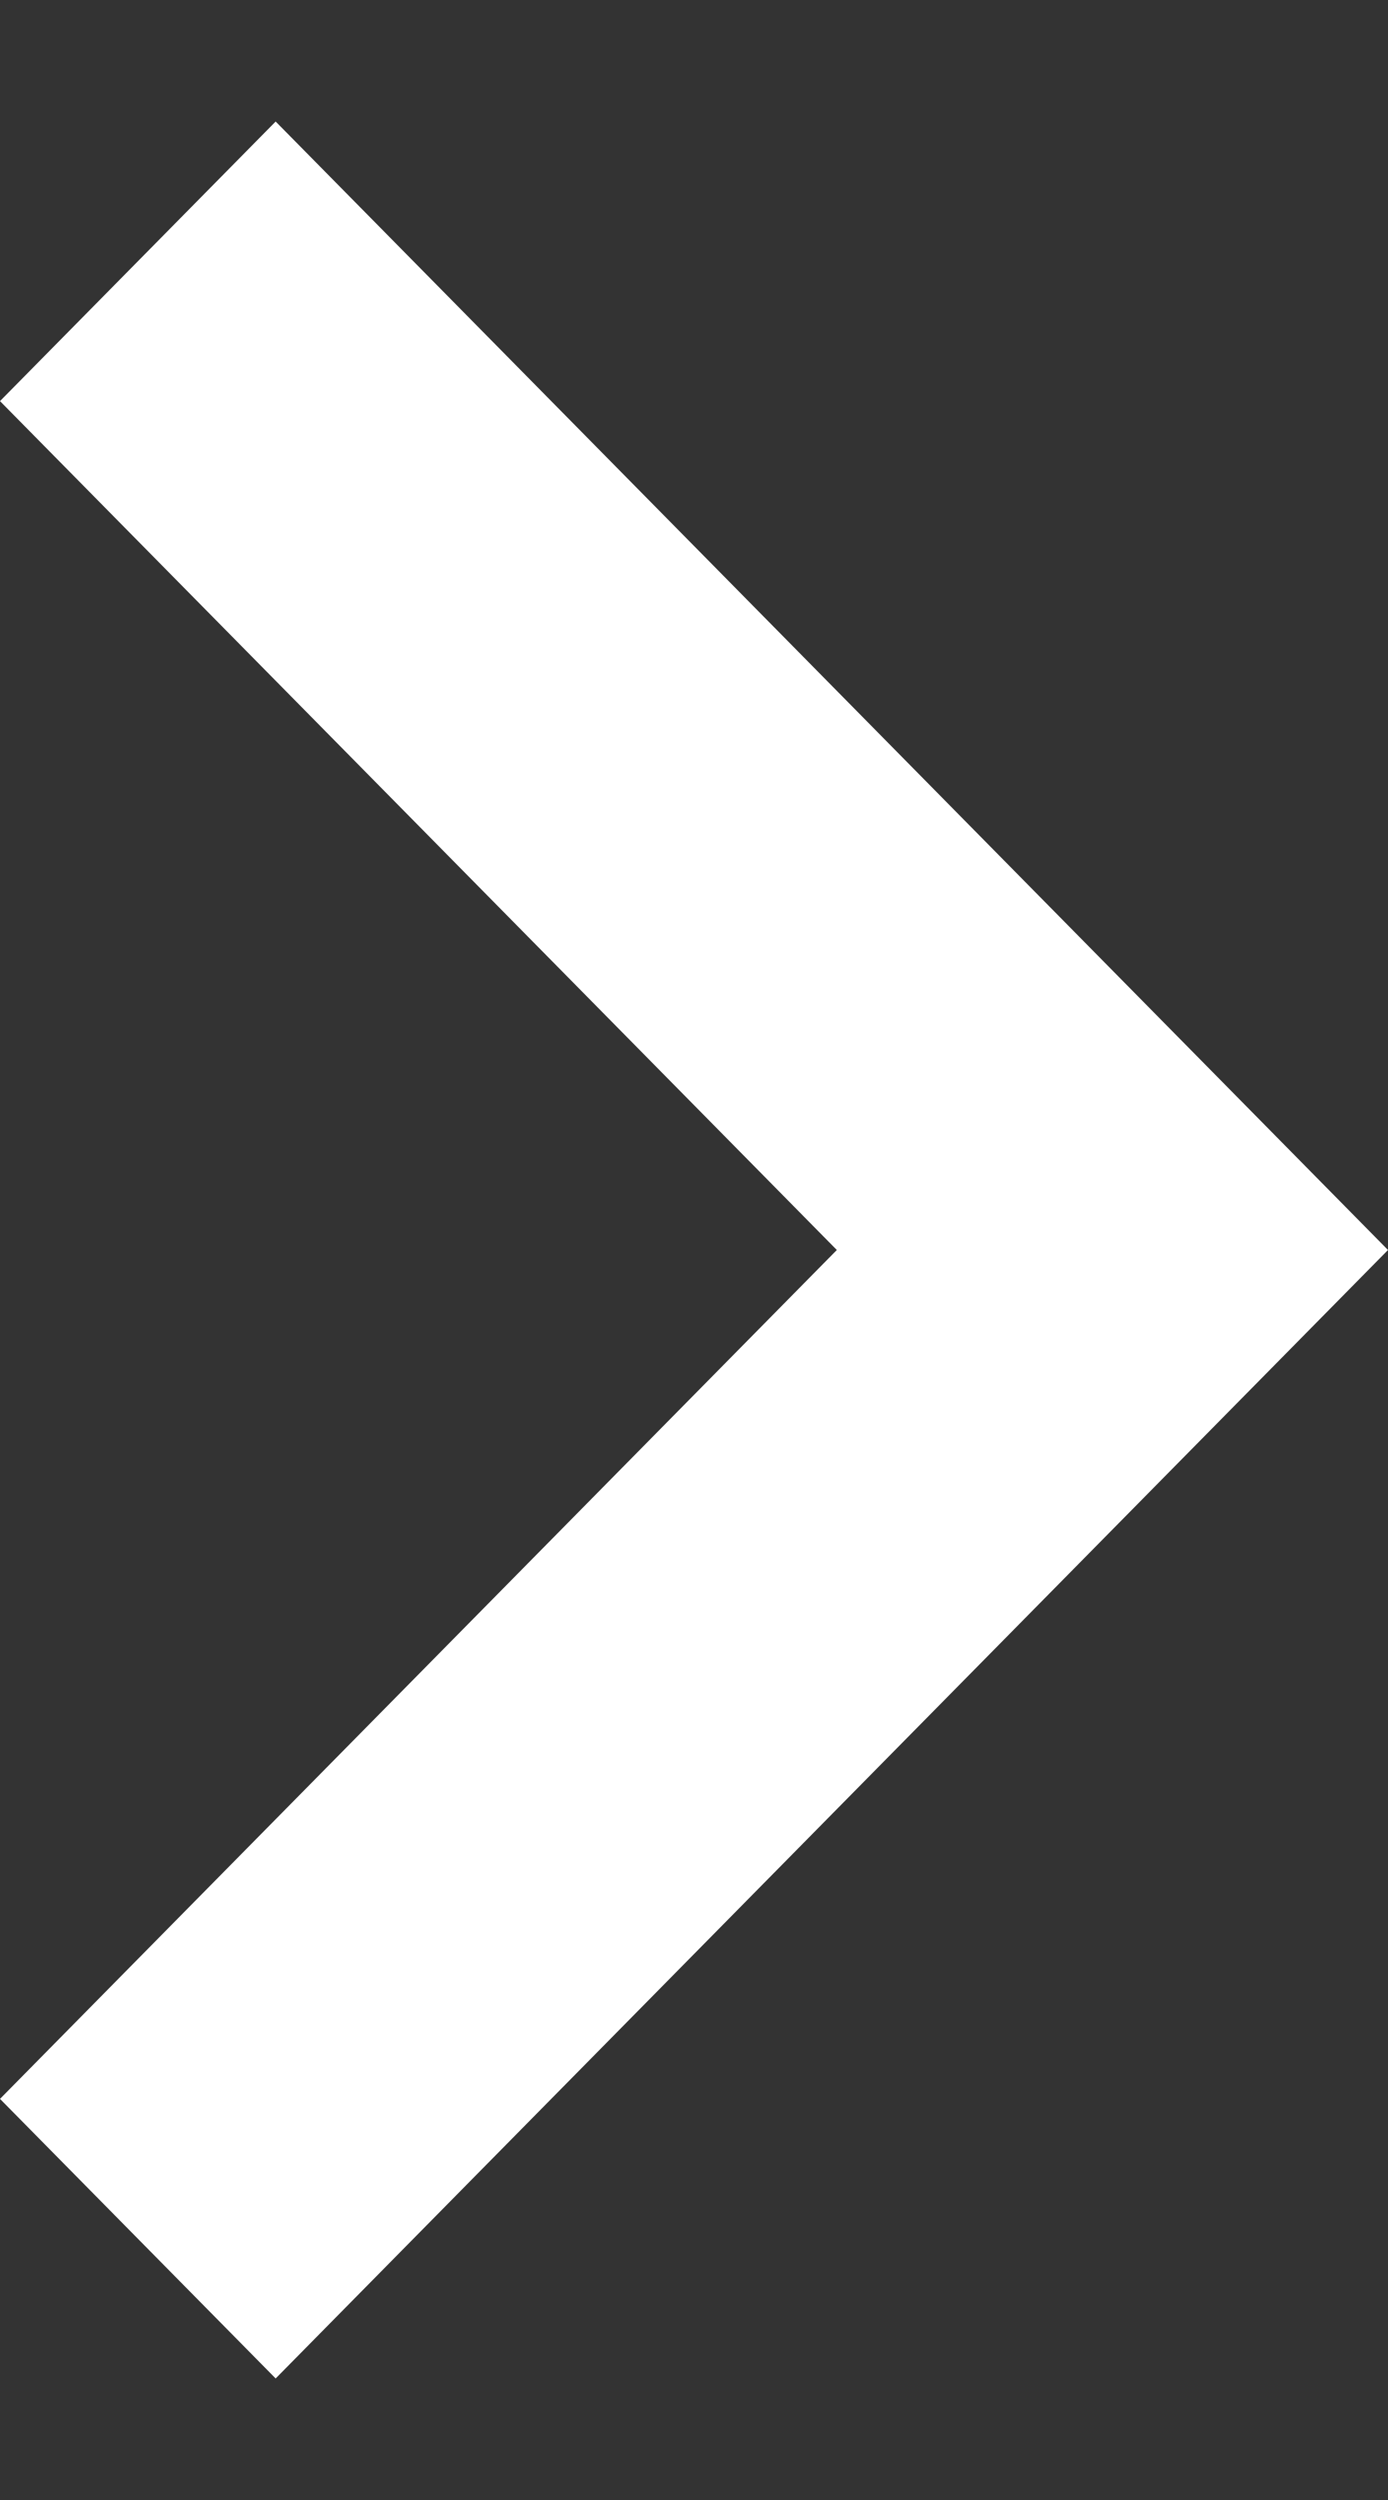 <svg width="10" height="18" viewBox="0 0 10 18" fill="none" xmlns="http://www.w3.org/2000/svg">
<rect x="0" y="0" width="10" height="18" fill="#333333" stroke="none"/>
<path d="M1.986 17.125L10 9L1.986 0.875L0 2.888L6.029 9L0 15.112L1.986 17.125Z" fill="white"/>
</svg>
